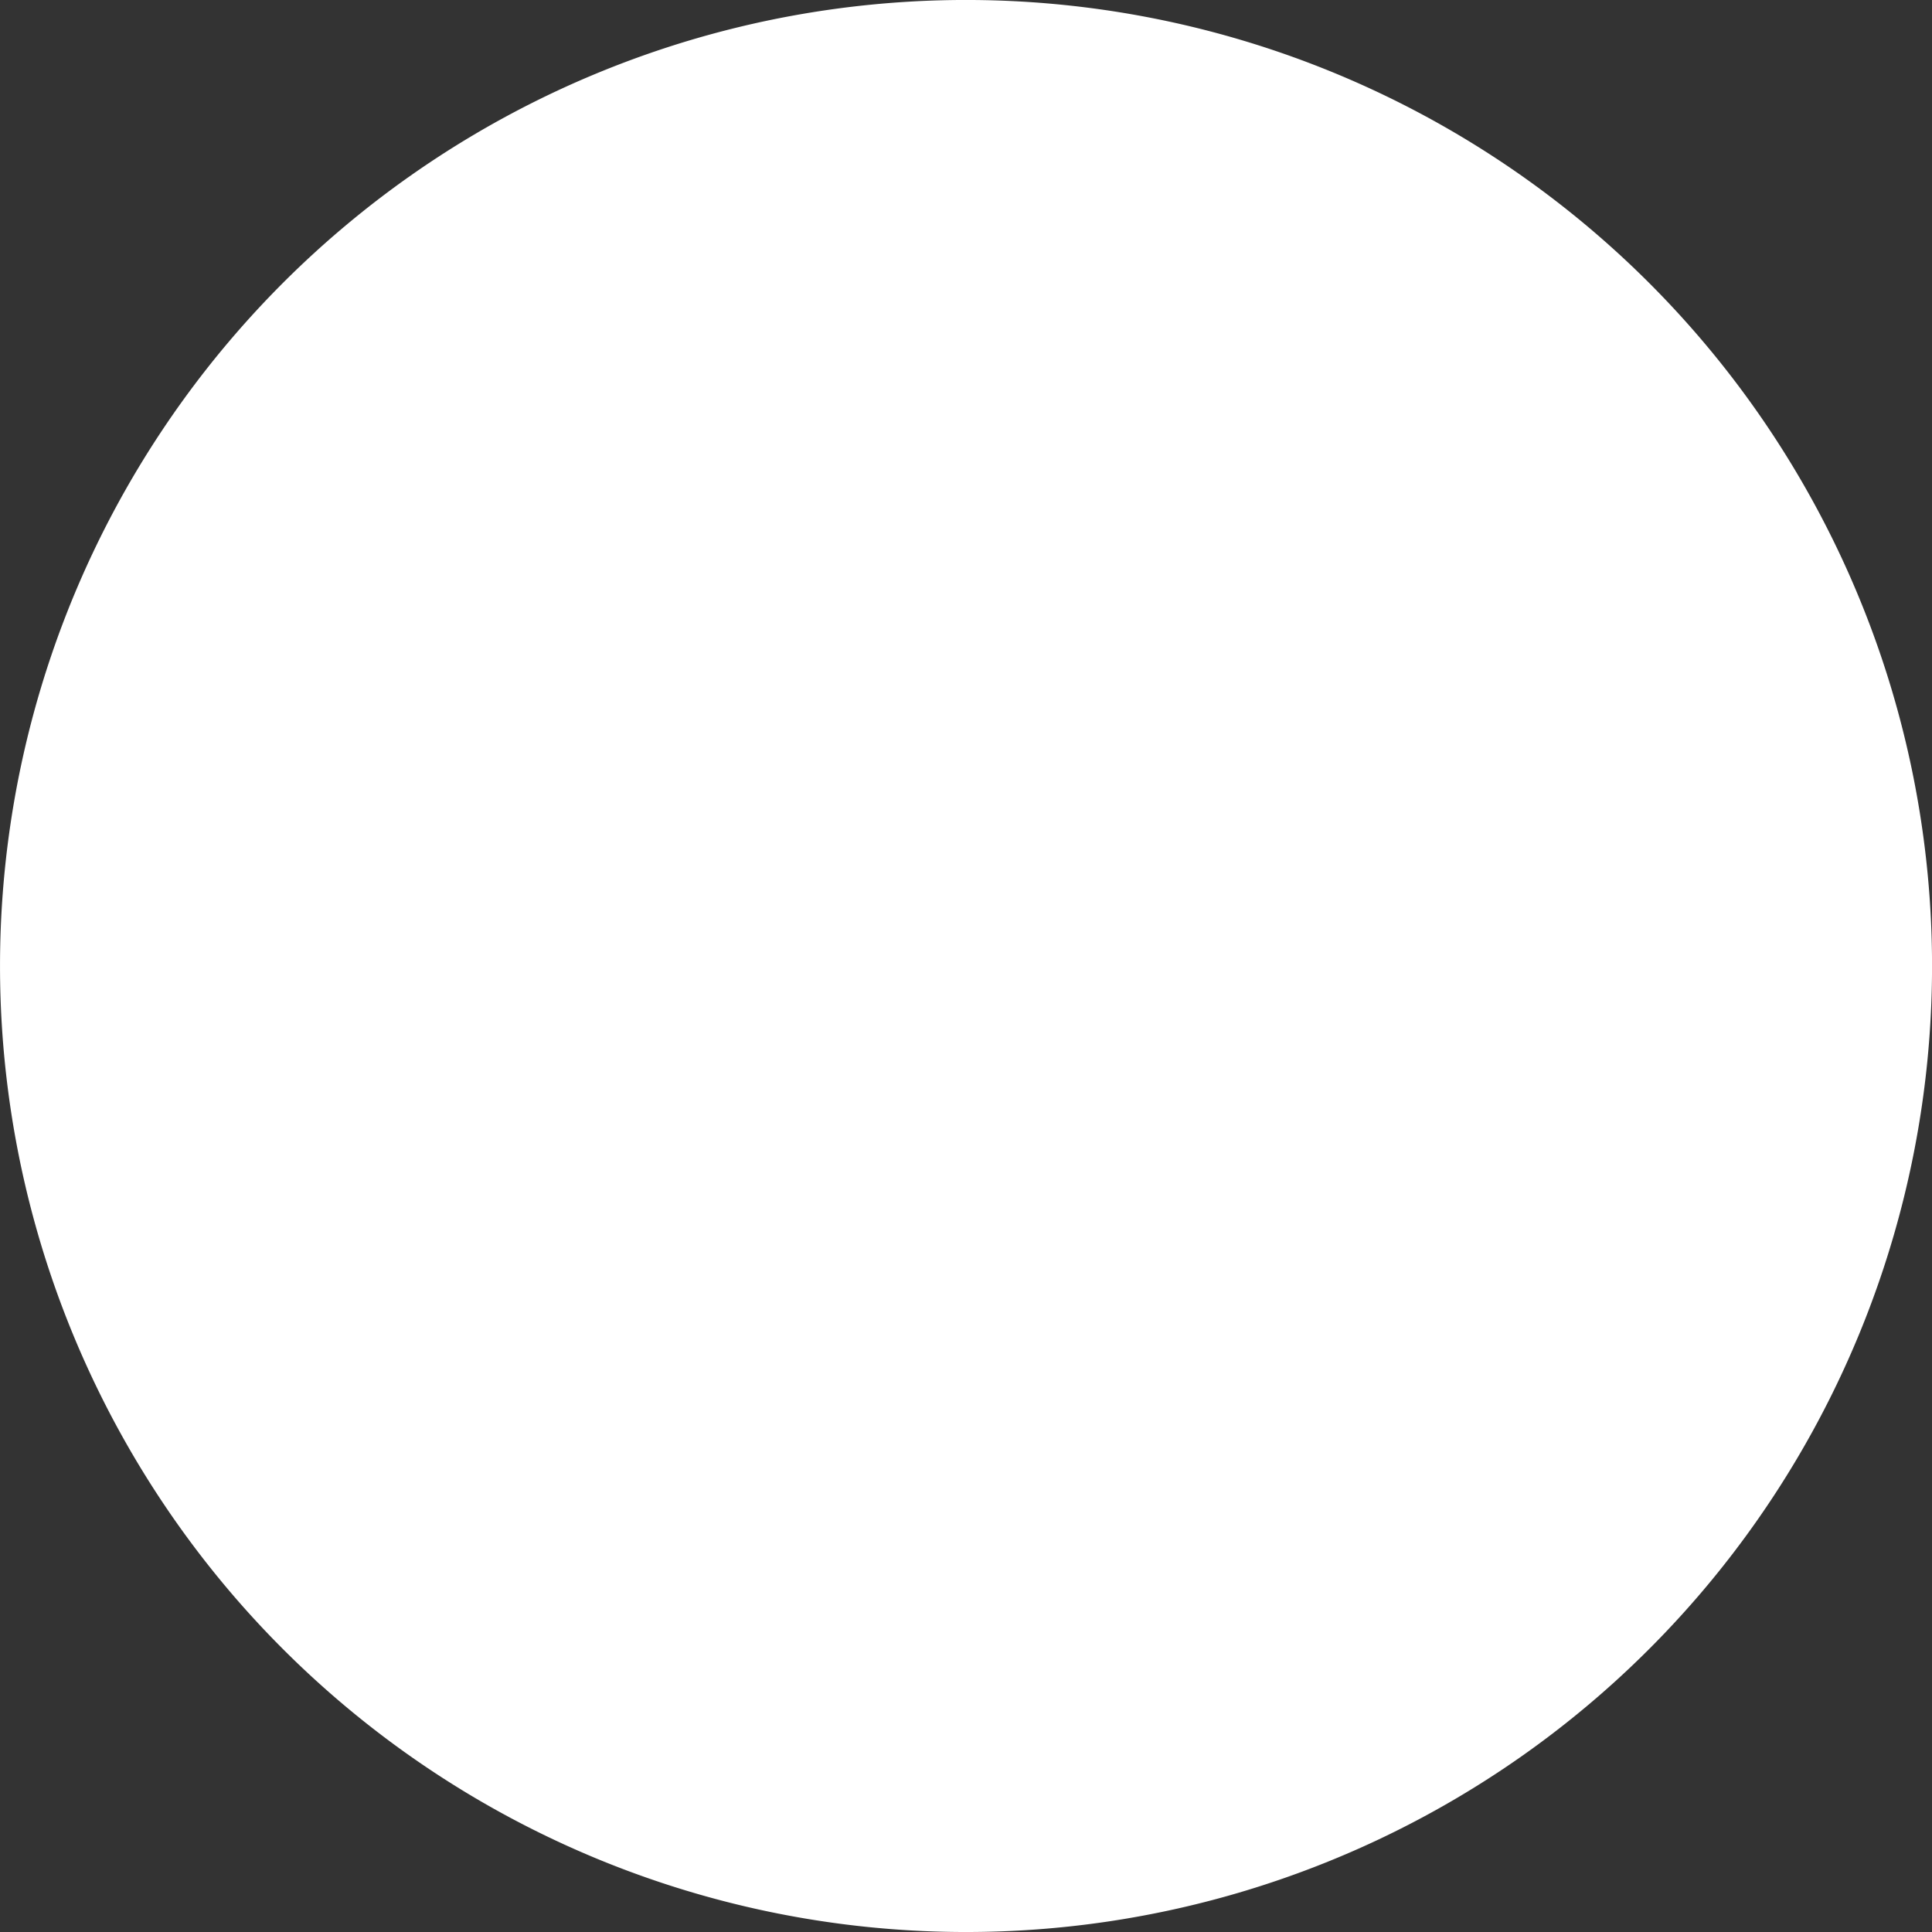 <svg xmlns="http://www.w3.org/2000/svg" width="207.597" height="207.596" viewBox="0 0 207.597 207.596">
  <rect x="0" y="0" width="207.597" height="207.596" fill="#333333" stroke="none"/>
  <path id="パス_735" data-name="パス 735" d="M556.9,2019.492a103.8,103.8,0,1,1,103.8,103.8,103.8,103.8,0,0,1-103.8-103.8" transform="translate(-556.898 -1915.694)" fill="#fff"/>
</svg>
